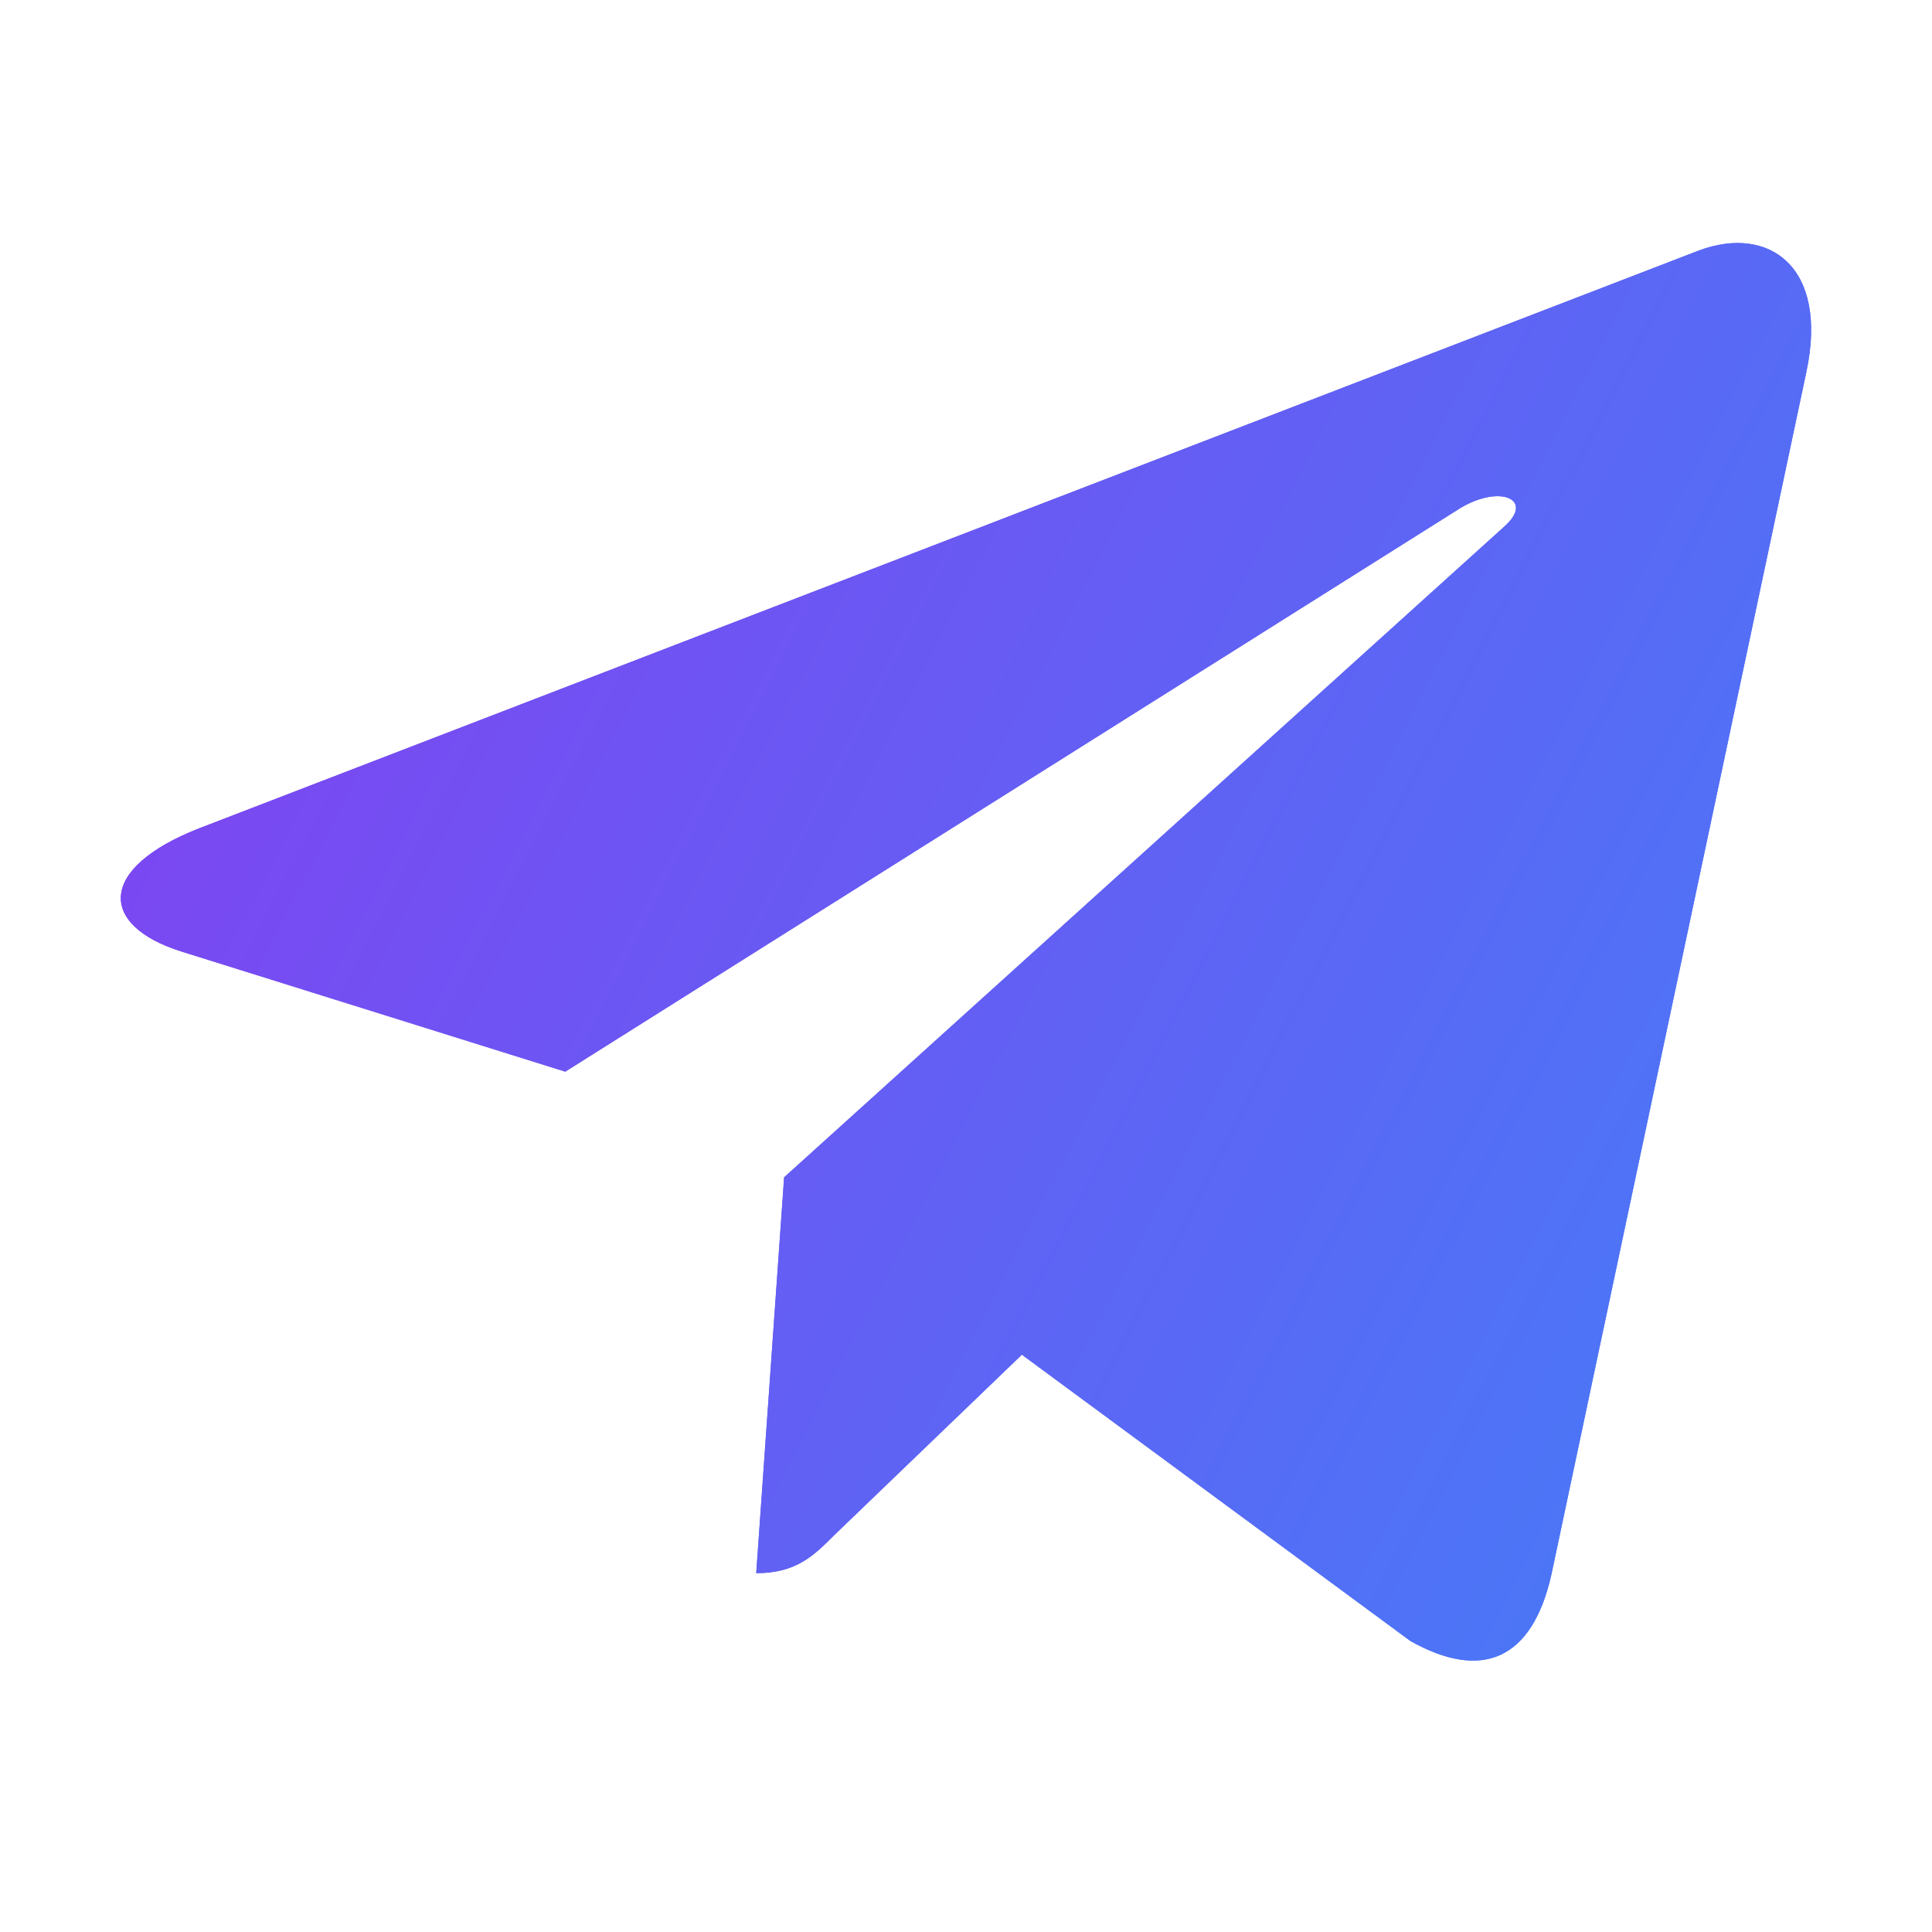 <svg width="50" height="50" viewBox="0 0 50 50" fill="none" xmlns="http://www.w3.org/2000/svg">
<path d="M46.748 9.629L40.147 40.762C39.649 42.959 38.35 43.506 36.504 42.471L26.446 35.059L21.592 39.727C21.055 40.264 20.606 40.713 19.571 40.713L20.293 30.469L38.936 13.623C39.746 12.9 38.76 12.5 37.676 13.223L14.629 27.734L4.707 24.629C2.549 23.955 2.51 22.471 5.157 21.436L43.965 6.484C45.762 5.811 47.334 6.885 46.748 9.629Z" fill="url(#paint0_linear_4_10)"/>
<path d="M46.748 9.629L40.147 40.762C39.649 42.959 38.35 43.506 36.504 42.471L26.446 35.059L21.592 39.727C21.055 40.264 20.606 40.713 19.571 40.713L20.293 30.469L38.936 13.623C39.746 12.9 38.76 12.5 37.676 13.223L14.629 27.734L4.707 24.629C2.549 23.955 2.51 22.471 5.157 21.436L43.965 6.484C45.762 5.811 47.334 6.885 46.748 9.629Z" fill="url(#paint1_linear_4_10)"/>
<defs>
<linearGradient id="paint0_linear_4_10" x1="-4.529" y1="6.289" x2="90.444" y2="55.207" gradientUnits="userSpaceOnUse">
<stop stop-color="#8B38F0"/>
<stop offset="1" stop-color="#12AEFC"/>
</linearGradient>
<linearGradient id="paint1_linear_4_10" x1="-4.529" y1="6.289" x2="90.444" y2="55.207" gradientUnits="userSpaceOnUse">
<stop stop-color="#8B38F0"/>
<stop offset="1" stop-color="#12AEFC"/>
</linearGradient>
</defs>
</svg>
